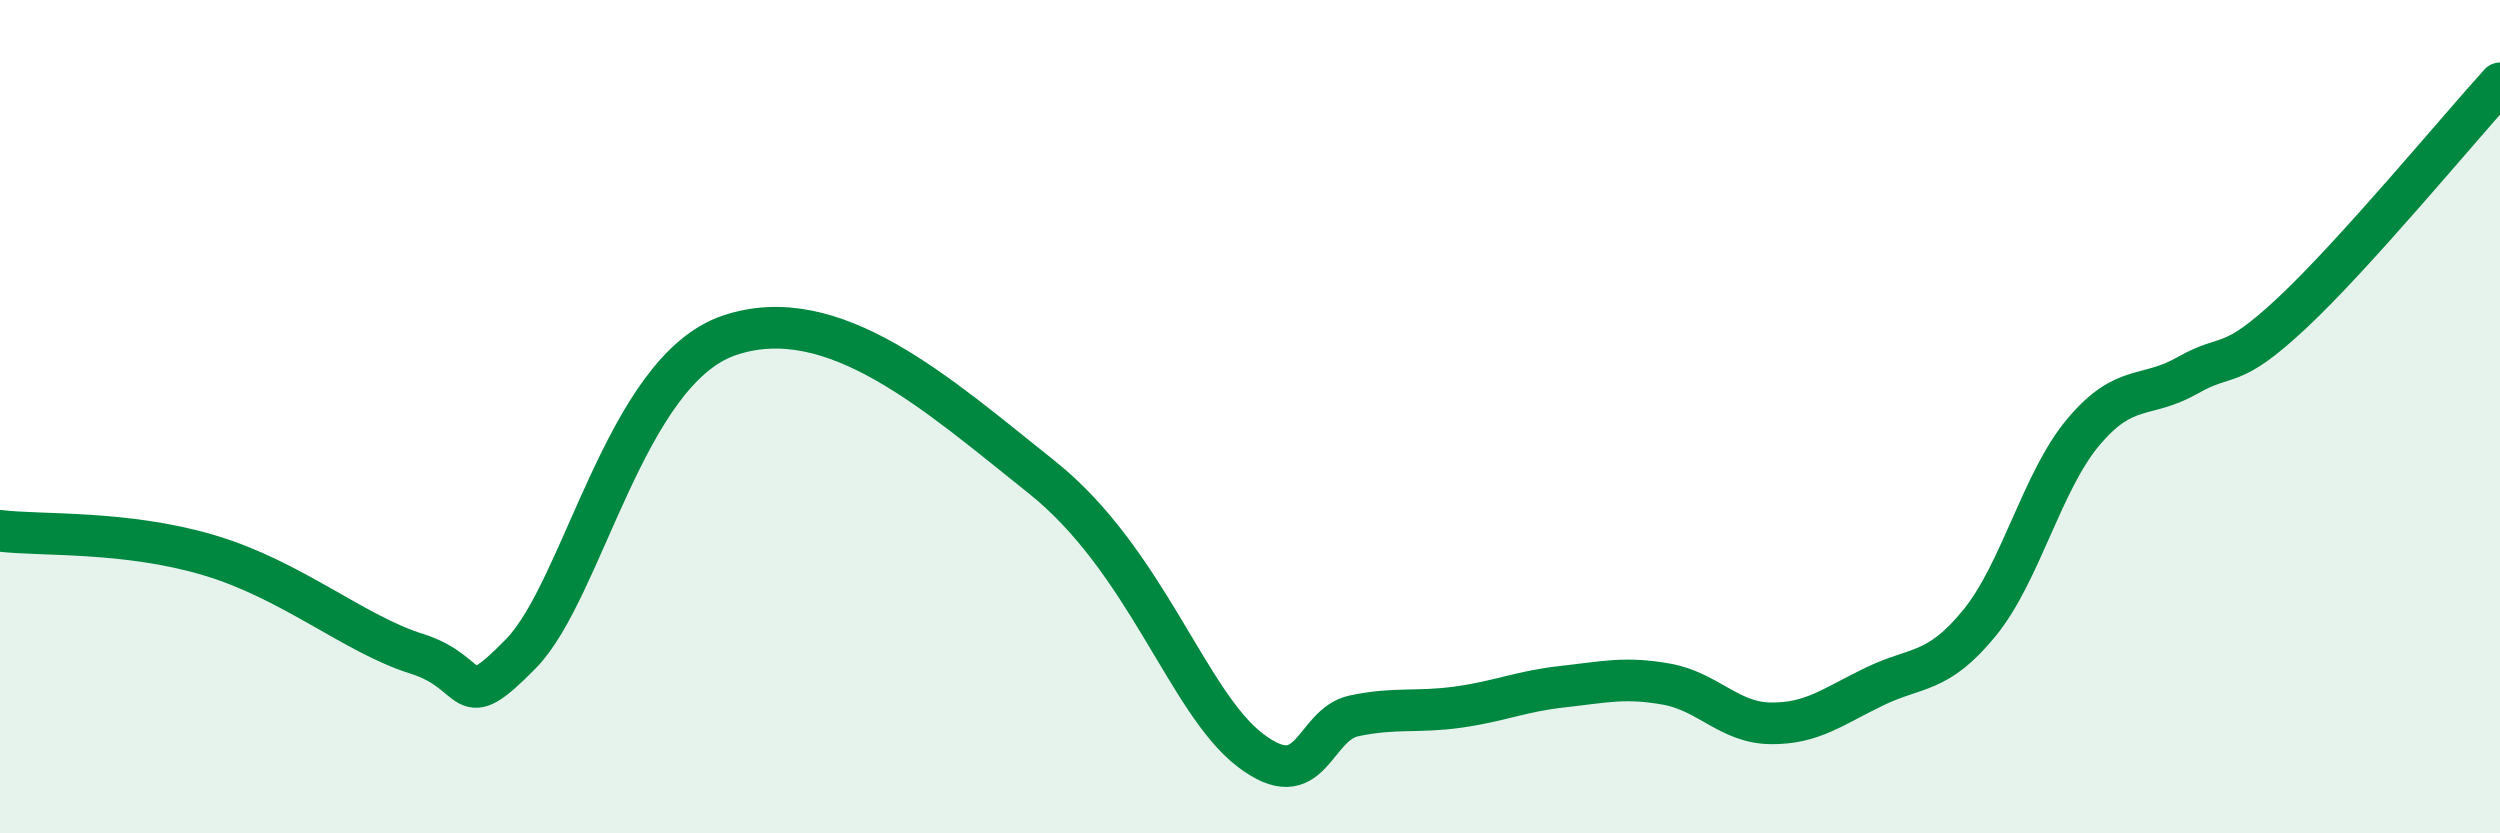 
    <svg width="60" height="20" viewBox="0 0 60 20" xmlns="http://www.w3.org/2000/svg">
      <path
        d="M 0,12.74 C 1,12.86 3,12.73 5,13.32 C 7,13.91 8.5,15.22 10,15.69 C 11.5,16.16 11,17.22 12.5,15.69 C 14,14.16 15,8.9 17.5,8.05 C 20,7.2 22.5,9.46 25,11.45 C 27.5,13.44 28.5,16.85 30,18 C 31.5,19.15 31.5,17.39 32.5,17.18 C 33.5,16.97 34,17.11 35,16.97 C 36,16.83 36.5,16.59 37.5,16.48 C 38.5,16.37 39,16.24 40,16.42 C 41,16.6 41.5,17.35 42.5,17.36 C 43.5,17.37 44,16.95 45,16.47 C 46,15.99 46.5,16.18 47.5,14.96 C 48.5,13.74 49,11.56 50,10.37 C 51,9.18 51.5,9.58 52.5,9.01 C 53.5,8.44 53.5,8.92 55,7.52 C 56.5,6.12 59,3.1 60,2L60 20L0 20Z"
        fill="#008740"
        opacity="0.1"
        stroke-linecap="round"
        stroke-linejoin="round"
      />
      <path
        d="M 0,12.74 C 1,12.86 3,12.73 5,13.32 C 7,13.91 8.5,15.22 10,15.69 C 11.5,16.16 11,17.22 12.5,15.69 C 14,14.16 15,8.9 17.5,8.05 C 20,7.2 22.5,9.46 25,11.45 C 27.5,13.44 28.5,16.85 30,18 C 31.5,19.15 31.5,17.39 32.5,17.18 C 33.5,16.97 34,17.11 35,16.97 C 36,16.83 36.5,16.59 37.5,16.48 C 38.5,16.37 39,16.24 40,16.42 C 41,16.6 41.5,17.35 42.5,17.36 C 43.5,17.37 44,16.95 45,16.47 C 46,15.99 46.5,16.18 47.5,14.96 C 48.5,13.74 49,11.56 50,10.37 C 51,9.18 51.5,9.58 52.5,9.01 C 53.5,8.44 53.5,8.92 55,7.52 C 56.5,6.12 59,3.1 60,2"
        stroke="#008740"
        stroke-width="1"
        fill="none"
        stroke-linecap="round"
        stroke-linejoin="round"
      />
    </svg>
  